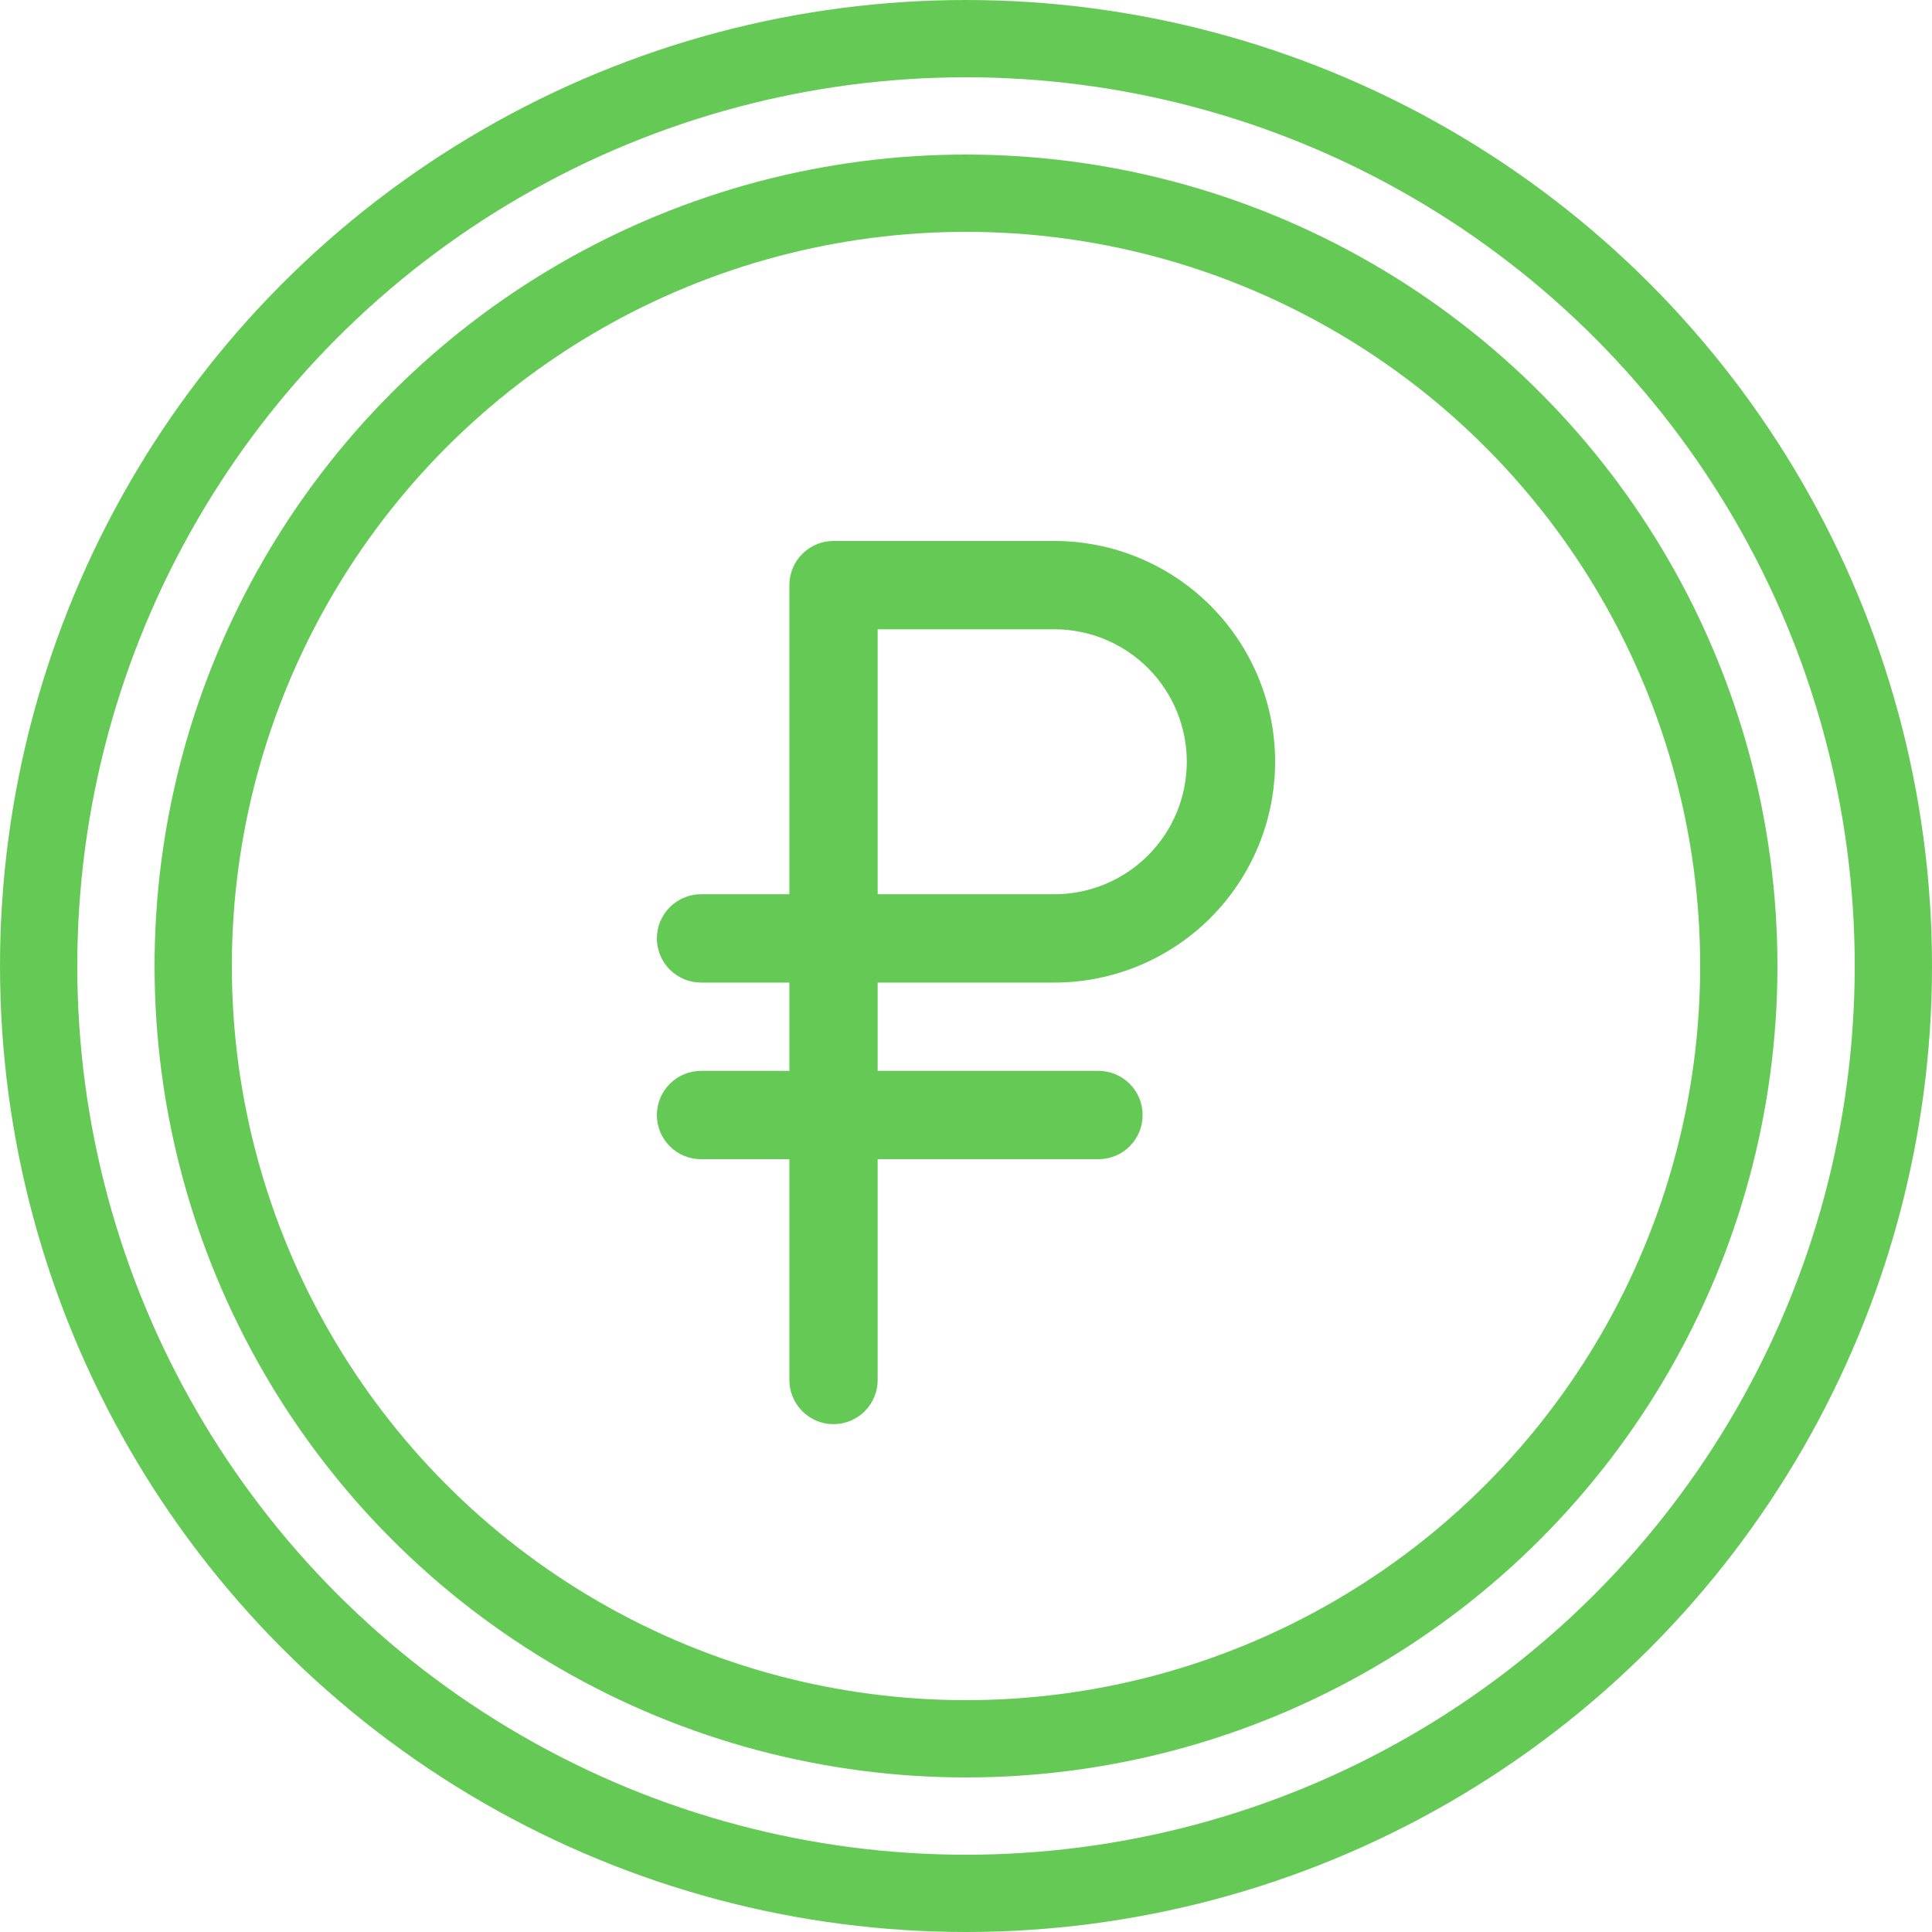 <svg width="50" height="50" viewBox="0 0 50 50" fill="none" xmlns="http://www.w3.org/2000/svg">
<g clip-path="url(#clip0_1053_4177)">
<circle cx="25" cy="25" r="20" stroke="#65CA55" stroke-width="2"/>
<circle cx="25" cy="25" r="24" stroke="#65CA55" stroke-width="2"/>
<path d="M27.286 25.429C28.801 25.429 30.255 24.826 31.326 23.755C32.398 22.683 33 21.23 33 19.714C33 18.199 32.398 16.745 31.326 15.674C30.255 14.602 28.801 14 27.286 14H21.571C21.268 14 20.978 14.12 20.763 14.335C20.549 14.549 20.429 14.84 20.429 15.143V23.143H18.143C17.84 23.143 17.549 23.263 17.335 23.478C17.12 23.692 17 23.983 17 24.286C17 24.589 17.12 24.88 17.335 25.094C17.549 25.308 17.84 25.429 18.143 25.429H20.429V27.714H18.143C17.84 27.714 17.549 27.835 17.335 28.049C17.12 28.263 17 28.554 17 28.857C17 29.16 17.12 29.451 17.335 29.665C17.549 29.88 17.84 30 18.143 30H20.429V35.714C20.429 36.017 20.549 36.308 20.763 36.522C20.978 36.737 21.268 36.857 21.571 36.857C21.875 36.857 22.165 36.737 22.38 36.522C22.594 36.308 22.714 36.017 22.714 35.714V30H28.429C28.732 30 29.022 29.88 29.237 29.665C29.451 29.451 29.571 29.16 29.571 28.857C29.571 28.554 29.451 28.263 29.237 28.049C29.022 27.835 28.732 27.714 28.429 27.714H22.714V25.429H27.286ZM22.714 16.286H27.286C28.195 16.286 29.067 16.647 29.71 17.29C30.353 17.933 30.714 18.805 30.714 19.714C30.714 20.624 30.353 21.496 29.71 22.139C29.067 22.782 28.195 23.143 27.286 23.143H22.714V16.286Z" fill="#65CA55"/>
</g>
<defs>
<clipPath id="clip0_1053_4177">
<rect width="50" height="50" fill="white"/>
</clipPath>
</defs>
</svg>

